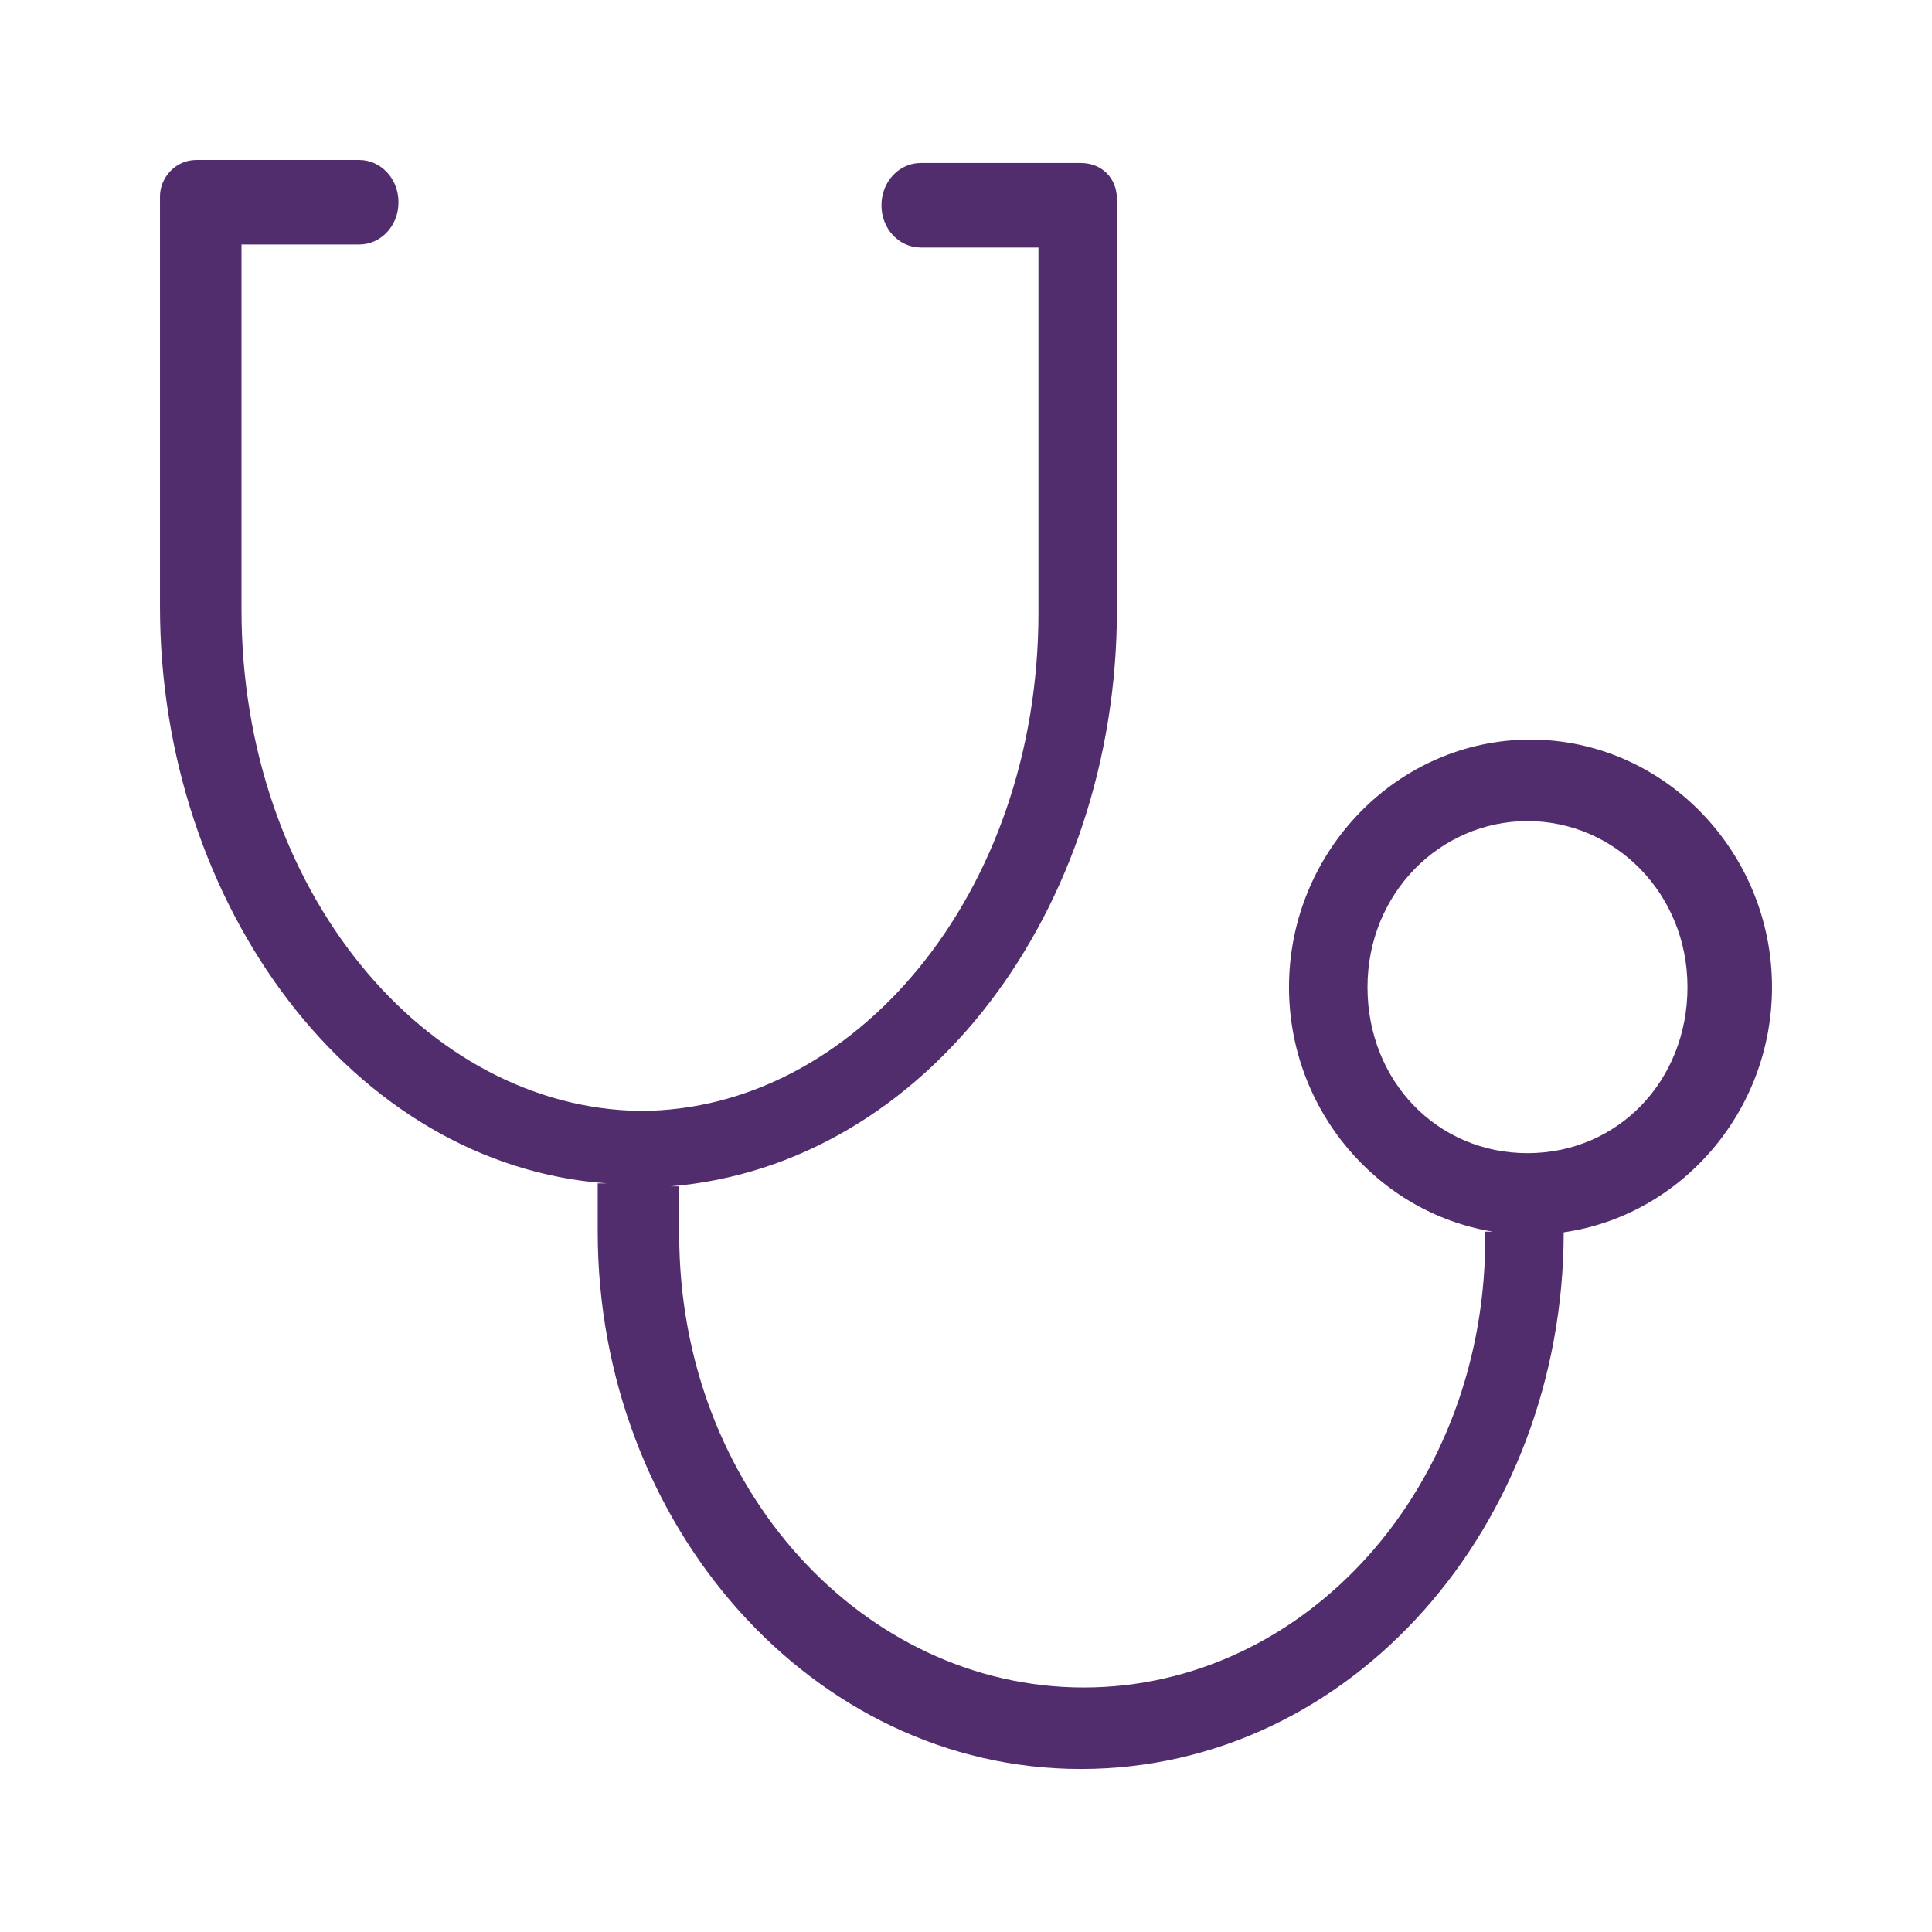<svg width="64" height="64" viewBox="0 0 64 64" fill="none" xmlns="http://www.w3.org/2000/svg">
<path fill-rule="evenodd" clip-rule="evenodd" d="M22.5 40.9C22.5 49.3 28.6 55.9 35.9 55.9C43.2 55.9 49.3 49.3 49.2 40.8H49.456C45.641 40.181 42.7 36.767 42.7 32.7C42.7 28.2 46.3 24.5 50.7 24.5C55.1 24.5 58.7 28.2 58.7 32.7C58.7 36.819 55.684 40.267 51.8 40.822C51.789 50.512 44.793 58.6 35.8 58.6C26.9 58.6 19.8 50.5 19.8 40.8V39.2H20.1C11.7 38.6 5.3 30 5.3 20.1V6.5C5.3 5.9 5.8 5.3 6.5 5.3H11.9C12.6 5.3 13.2 5.9 13.2 6.7C13.2 7.5 12.6 8.1 11.9 8.1H8V20.2C8 29.5 14.1 36.7 21.2 36.8C28.3 36.8 34.4 29.6 34.4 20.3V8.2H30.5C29.8 8.2 29.2 7.6 29.2 6.8C29.2 6 29.8 5.4 30.5 5.4H35.8C36.5 5.4 37 5.9 37 6.6V20.2C37 30.1 30.7 38.6 22.2 39.3H22.5V40.9ZM45.3 32.7C45.3 35.8 47.6 38.2 50.6 38.2C53.6 38.2 55.9 35.8 55.9 32.7C55.9 29.6 53.5 27.2 50.6 27.2C47.7 27.2 45.3 29.6 45.3 32.7Z" fill="#512D6D"/>
</svg>
